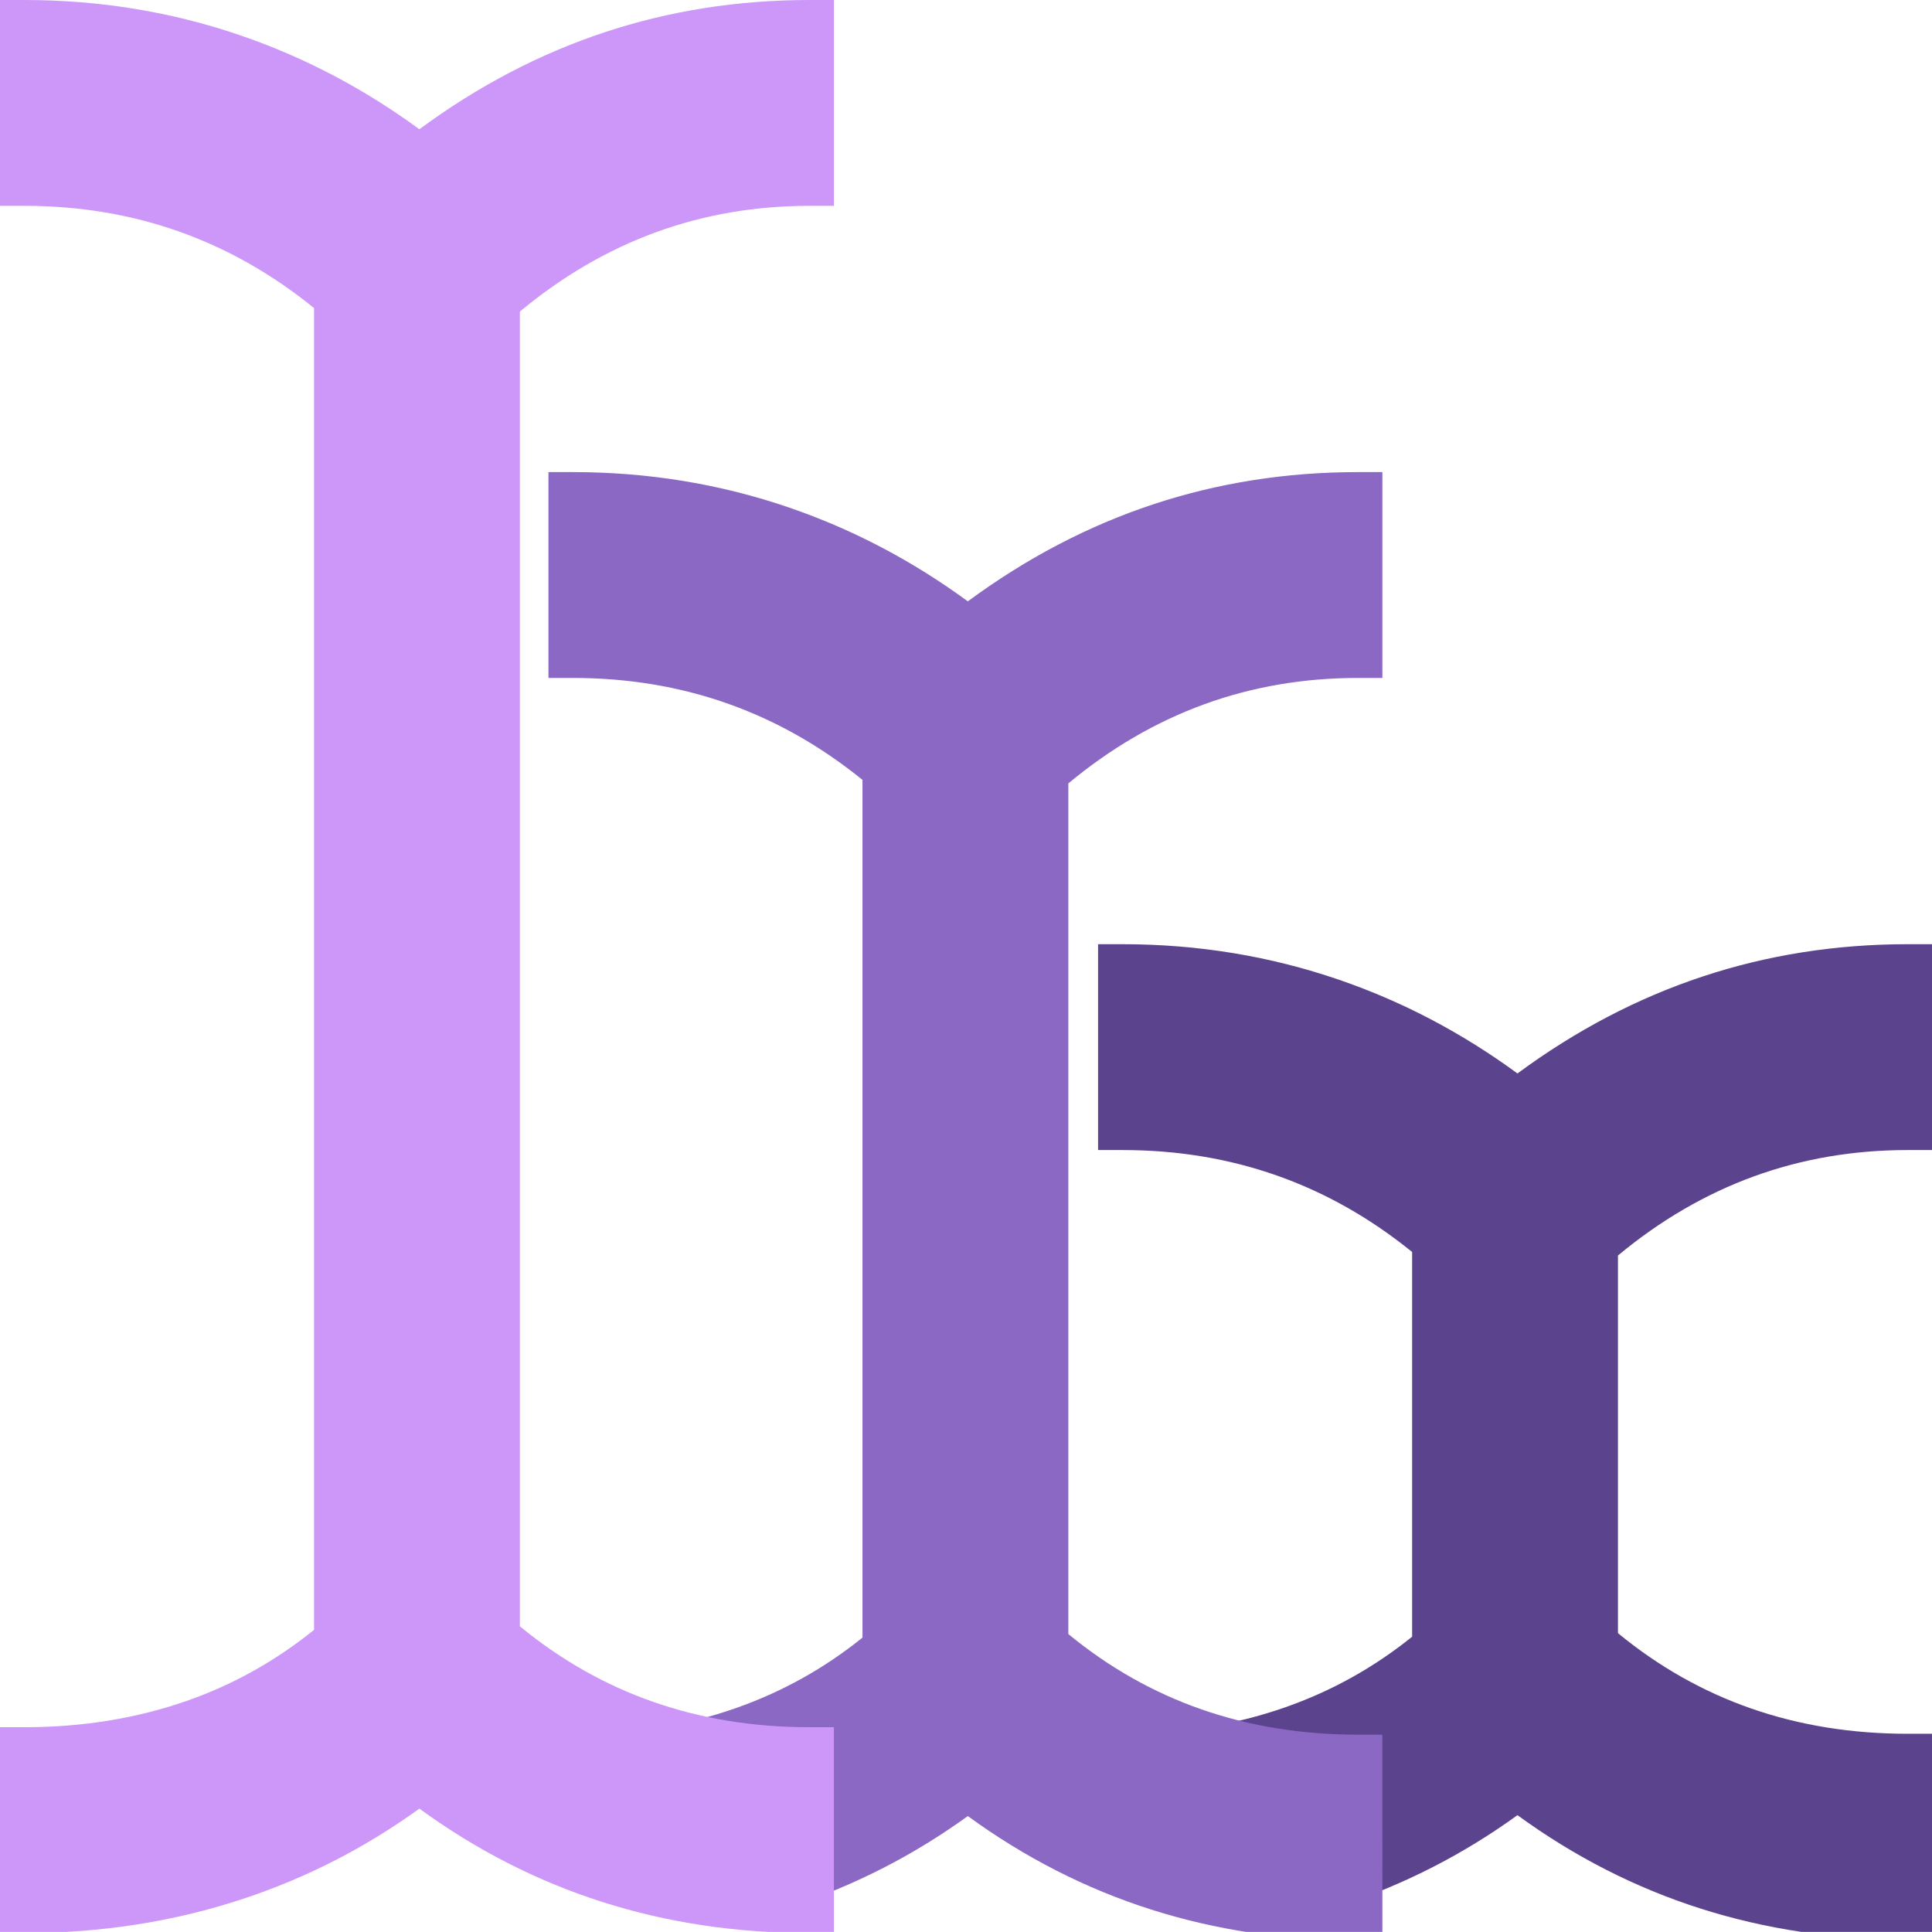<?xml version="1.0" encoding="UTF-8" standalone="no"?>
<svg
   version="1.1"
   id="svg1"
   sodipodi:docname="filenametidy-v5.1.svg"
   width="1574.934"
   height="1574.871"
   inkscape:version="1.3.2 (091e20e, 2023-11-25, custom)"
   xmlns:inkscape="http://www.inkscape.org/namespaces/inkscape"
   xmlns:sodipodi="http://sodipodi.sourceforge.net/DTD/sodipodi-0.dtd"
   xmlns="http://www.w3.org/2000/svg"
   xmlns:svg="http://www.w3.org/2000/svg">
  <defs
     id="defs1">
    <inkscape:path-effect
       effect="offset"
       id="path-effect3"
       is_visible="true"
       lpeversion="1.2"
       linejoin_type="miter"
       unit="mm"
       offset="5"
       miter_limit="4"
       attempt_force_join="false"
       update_on_knot_move="true" />
    <inkscape:path-effect
       effect="offset"
       id="path-effect9"
       is_visible="true"
       lpeversion="1.2"
       linejoin_type="miter"
       unit="mm"
       offset="5"
       miter_limit="4"
       attempt_force_join="false"
       update_on_knot_move="true" />
  </defs>
  <sodipodi:namedview
     id="namedview1"
     pagecolor="#ffffff"
     bordercolor="#000000"
     borderopacity="0.25"
     inkscape:showpageshadow="2"
     inkscape:pageopacity="0.0"
     inkscape:pagecheckerboard="true"
     inkscape:deskcolor="#d1d1d1"
     inkscape:zoom="0.41336284"
     inkscape:cx="382.23077"
     inkscape:cy="862.43843"
     inkscape:window-width="1920"
     inkscape:window-height="1009"
     inkscape:window-x="1912"
     inkscape:window-y="-8"
     inkscape:window-maximized="1"
     inkscape:current-layer="layer8" />
  <g
     inkscape:groupmode="layer"
     id="layer1"
     inkscape:label="dark-mode-bg"
     style="display:none"
     transform="translate(18.043,17.615)">
    <rect
       style="fill:#1c1c1c;fill-opacity:1"
       id="rect1"
       width="4502.352"
       height="3770.206"
       x="-1081.112"
       y="-855.31"
       inkscape:label="rect1" />
  </g>
  <g
     inkscape:groupmode="layer"
     id="layer8"
     inkscape:label="carets"
     inkscape:path-effect="#path-effect3"
     transform="translate(18.043,17.615)">
    <path
       d="m 877.094,752.088 v 167.797 h 19.898 c 89.204,0 167.819,27.753 236.102,83.1 v 70.391 219.853 23.375 c -31.178,25.117 -65.746,44.39 -103.826,57.674 -40.811,14.237 -84.918,21.445 -132.275,21.445 h -19.898 v 42.545 l 139.676,113.086 8.953,-2.039 c 16.755,-3.817 33.356,-8.335 49.713,-13.754 51.8,-17.161 99.599,-41.716 143.522,-73.494 92.837,67.667 198.788,101.453 318.035,101.453 h 19.898 v -167.797 h -19.898 c -91.243,0 -169.797,-27.498 -236.102,-82.016 v -20.479 -219.853 -67.522 c 69.008,-57.338 147.62,-85.969 236.102,-85.969 h 19.898 V 752.088 h -19.898 c -117.019,0 -222.941,35.223 -318.031,105.363 -45.038,-32.993 -93.433,-58.509 -145.328,-76.338 -56.395,-19.375 -115.264,-29.025 -176.641,-29.025 z"
       style="display:inline;fill:#5c438d"
       id="path3"
       inkscape:label="caret3"
       inkscape:original-d="m 895.99219,770.98633 v 130 h 1 c 96.66638,0 181.66701,31.00018 255.00001,93 v 79.38867 219.8535 32.3926 c -34.6667,29.3333 -73.5003,51.5 -116.5,66.5 -42.99992,15 -89.16691,22.5 -138.50001,22.5 h -1 v 14.6309 l 125.53321,101.6367 c 16.2431,-3.7002 32.2534,-8.0619 47.9668,-13.2676 54.333,-18 104.1667,-44.3334 149.5,-79 91.9997,70.6664 198.0003,106 318,106 h 1 v -130 h -1 c -98.6664,0 -183.667,-30.6669 -255,-92 v -29.3926 -219.8535 -76.38867 c 73.9998,-63.99982 159.0003,-96 255,-96 h 1 v -130 h -1 c -117.333,0 -223.3336,36.66688 -318,110 -46.6666,-35.99991 -97.1669,-63.33339 -151.5,-82 -54.3333,-18.66661 -111.16685,-28 -170.50001,-28 z" />
    <path
       d="M 429.047,367.236 V 535.033 h 19.898 c 89.204,0 167.819,27.753 236.102,83.1 v 455.978 219.113 24.115 c -31.178,25.117 -65.746,44.39 -103.826,57.674 -40.811,14.236 -84.917,21.445 -132.275,21.445 h -19.898 v 37.324 l 144.834,117.266 9.045,-2.154 c 15.008,-3.575 29.838,-7.753 44.463,-12.598 51.8,-17.161 99.599,-41.717 143.521,-73.494 92.837,67.668 198.788,101.453 318.035,101.453 h 19.898 V 1396.459 h -19.898 c -91.243,0 -169.797,-27.497 -236.102,-82.016 V 1293.225 1074.111 621.002 C 921.852,563.664 1000.464,535.033 1088.945,535.033 h 19.898 V 367.236 h -19.898 c -117.019,0 -222.941,35.223 -318.031,105.363 -45.038,-32.993 -93.433,-58.509 -145.328,-76.338 -56.395,-19.375 -115.264,-29.025 -176.641,-29.025 z"
       style="display:inline;fill:#8a68c3"
       id="path2"
       inkscape:label="caret2"
       inkscape:original-d="m 447.94531,386.13477 v 130 h 1 c 96.66639,0 181.66691,31.00018 255,93 v 464.97653 219.1133 33.1328 c -34.66662,29.3333 -73.50018,51.5 -116.5,66.5 -42.9998,15 -89.16684,22.5 -138.5,22.5 h -1 v 9.4121 l 130.60156,105.7422 c 14.50887,-3.4563 28.81512,-7.4886 42.89844,-12.1543 54.3331,-18 104.1668,-44.3334 149.5,-79 91.99972,70.6666 198.00021,106 317.99999,106 h 1 v -130 h -1 c -98.66652,0 -183.66693,-30.6667 -254.99999,-92 v -30.1328 -219.1133 -461.97653 c 73.99978,-63.99982 159.0003,-96 254.99999,-96 h 1 v -130 h -1 c -117.33296,0 -223.3336,36.66688 -317.99999,110 -46.66651,-35.99991 -97.16681,-63.3334 -151.5,-82 -54.33316,-18.66663 -111.16685,-28 -170.5,-28 z" />
    <path
       d="M -18.043,-17.615 V 150.182 H 1.855 c 89.233,0 167.803,27.946 236.102,83.328 V 1311.02 c -31.203,25.155 -65.706,44.622 -103.826,57.92 -40.811,14.236 -84.917,21.445 -132.275,21.445 H -18.043 v 167.797 H 1.855 c 62.594,0 122.055,-9.278 178.443,-27.959 51.8,-17.161 99.599,-41.717 143.521,-73.494 92.838,67.668 198.788,101.453 318.035,101.453 h 19.898 v -167.797 h -19.898 c -91.279,0 -169.78,-27.691 -236.102,-82.252 V 236.373 c 69.022,-57.371 147.594,-86.191 236.102,-86.191 h 19.898 V -17.615 h -19.898 c -117.02,0 -222.943,35.222 -318.033,105.363 C 278.784,54.756 230.391,29.239 178.496,11.41 122.101,-7.965 63.232,-17.615 1.855,-17.615 Z"
       id="path4"
       inkscape:label="caret1"
       style="display:inline;fill:#cd97f9;fill-opacity:1"
       inkscape:original-d="m 386.85531,227.28297 q 111,-96 255,-96 h 1 V 1.2829651 h -1 q -176,0 -318,110.0000049 -70,-54.000005 -151.5,-82.000005 -81.5,-27.9999999 -170.5,-27.9999999 H 0.85531004 V 131.28297 H 1.85531 q 145,0 255,93 V 1320.283 q -52,44 -116.5,66.5 -64.5,22.5 -138.5,22.5 H 0.85531004 v 130 H 1.85531 q 91,0 172.5,-27 81.5,-27 149.5,-79 138,106 318,106 h 1 v -130 h -1 q -148,0 -255,-92 z" />
  </g>
</svg>
